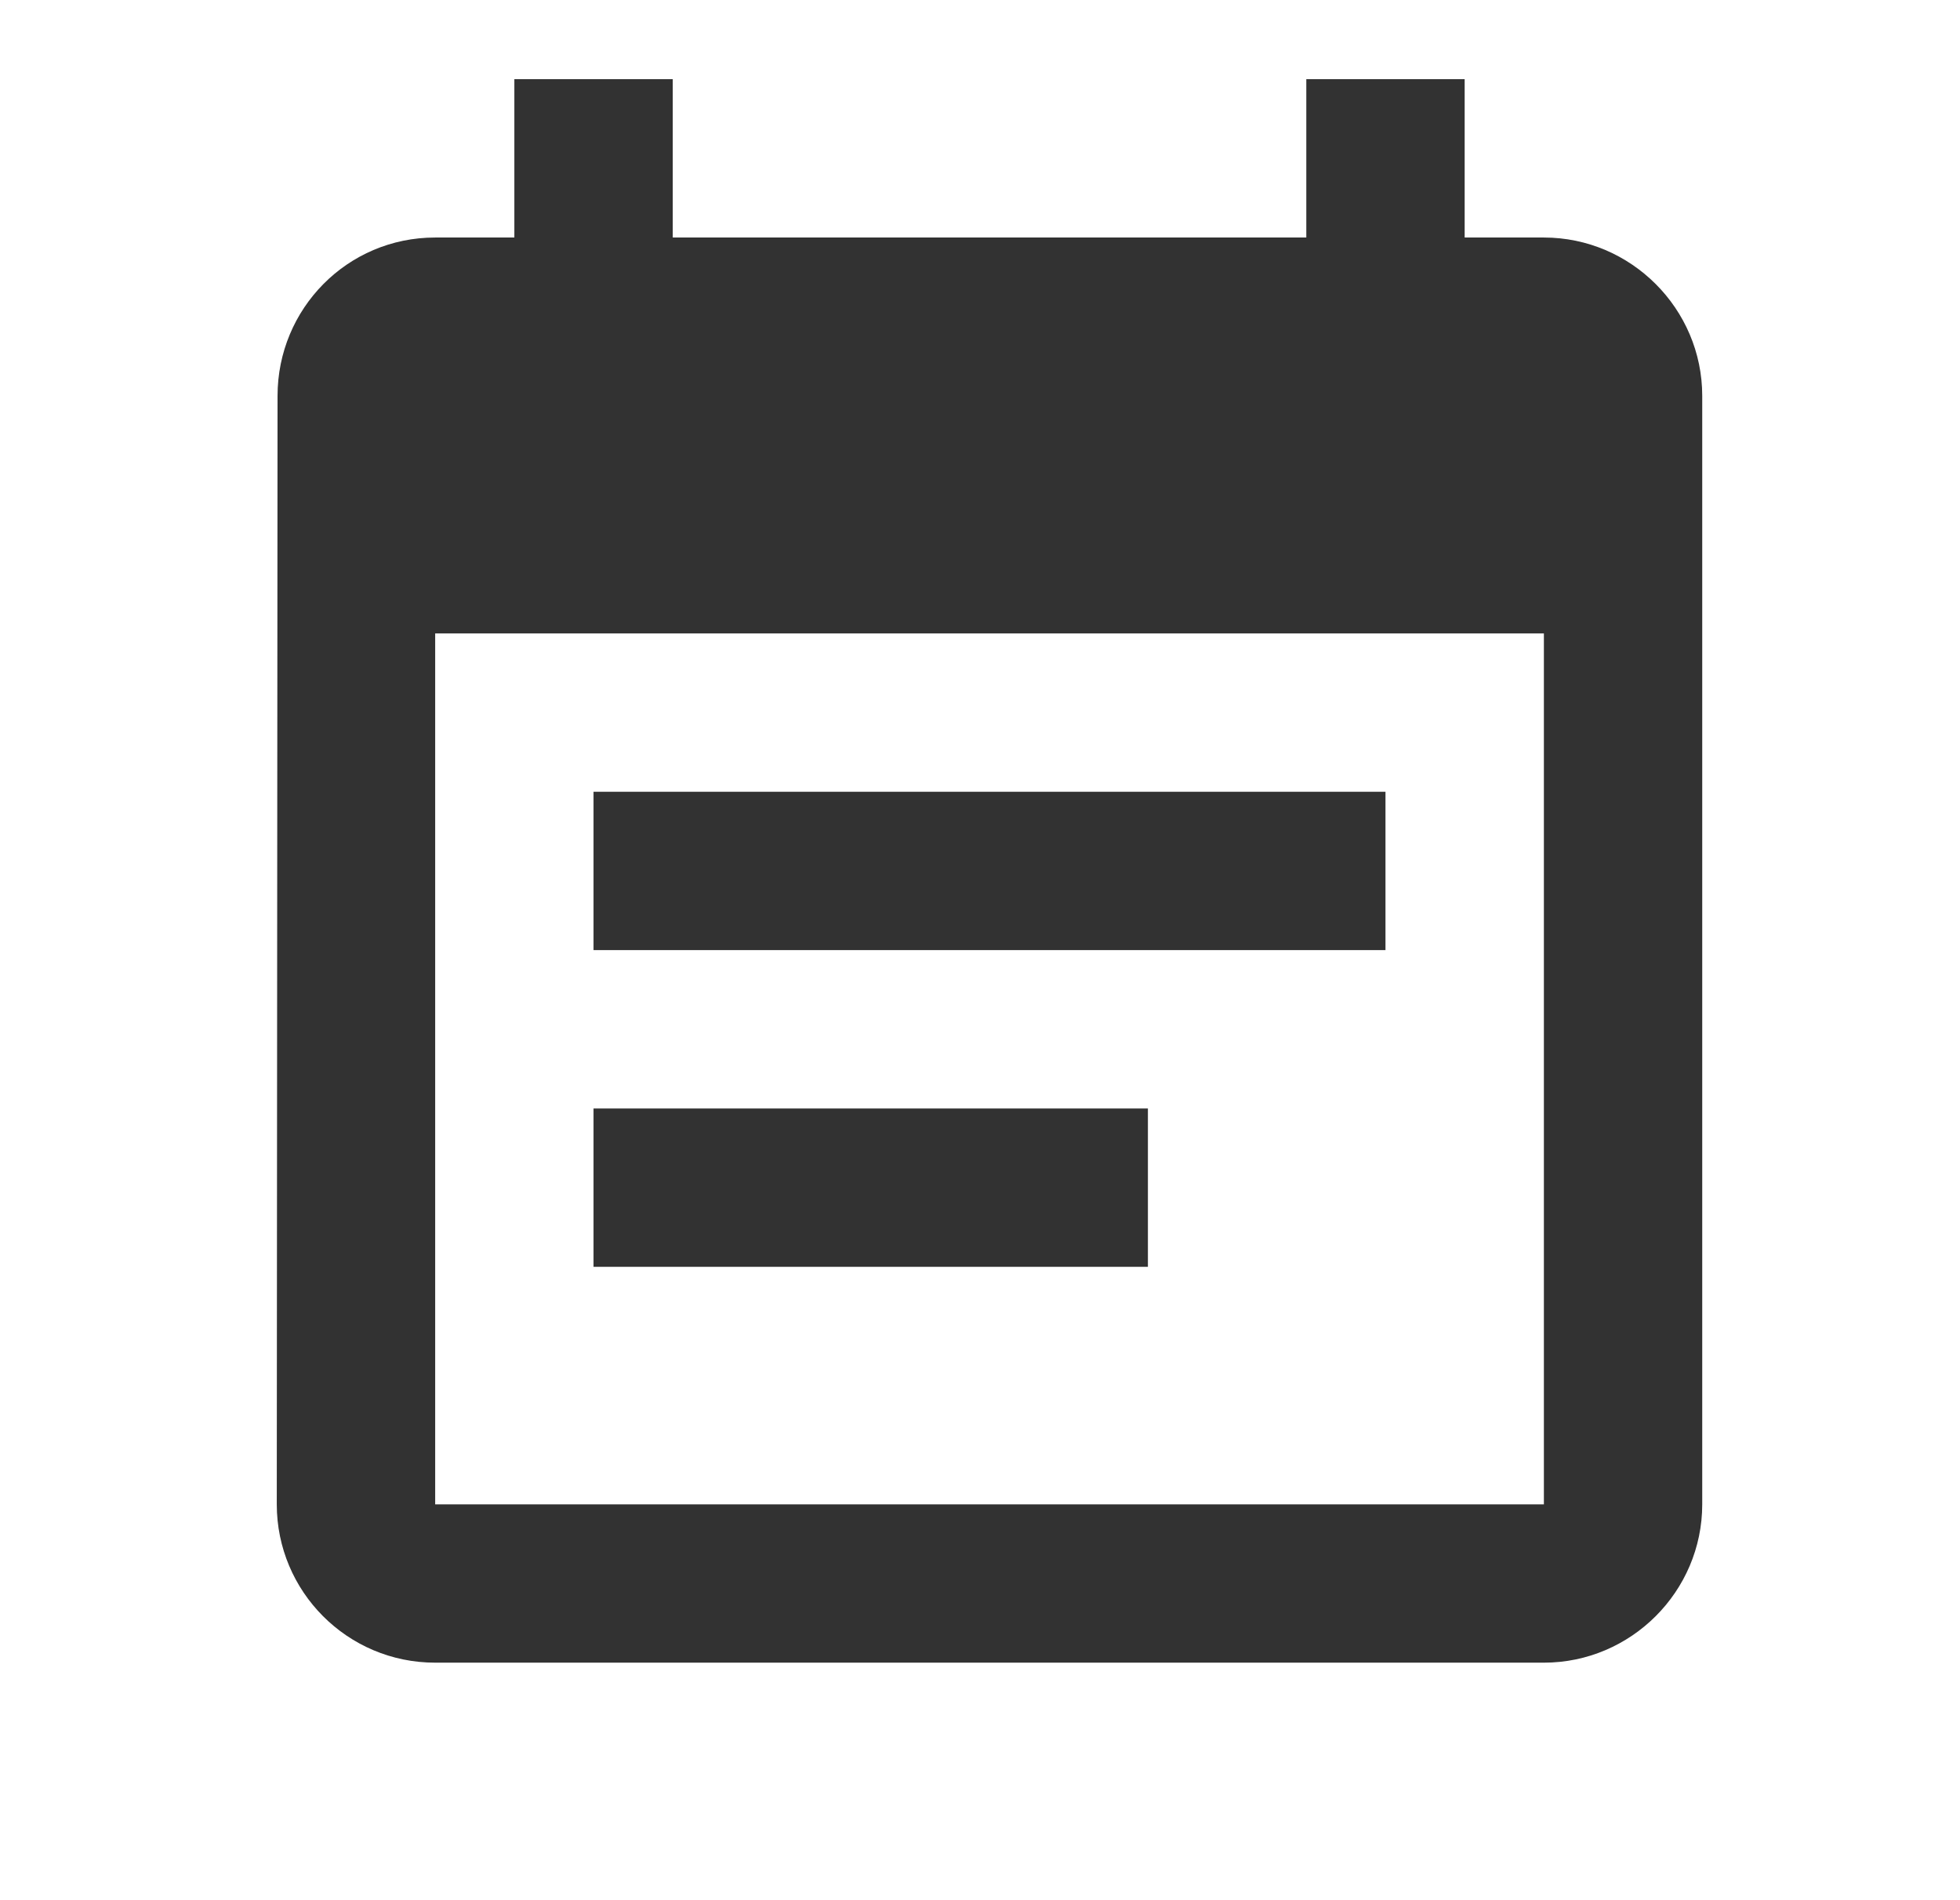 <svg width="33" height="32" viewBox="0 0 33 32" fill="none" xmlns="http://www.w3.org/2000/svg">
<path d="M23.327 13.334H9.993V16H23.327V13.334ZM25.994 4H24.66V1.333H21.994V4H11.327V1.333H8.66V4H7.327C5.847 4 4.673 5.2 4.673 6.667L4.66 25.334C4.66 26.8 5.847 28 7.327 28H25.994C27.46 28 28.66 26.8 28.66 25.334V6.667C28.66 5.2 27.46 4 25.994 4ZM25.994 25.334H7.327V10.667H25.994V25.334ZM19.327 18.667H9.993V21.334H19.327V18.667Z" fill="#323232"/>
</svg>
